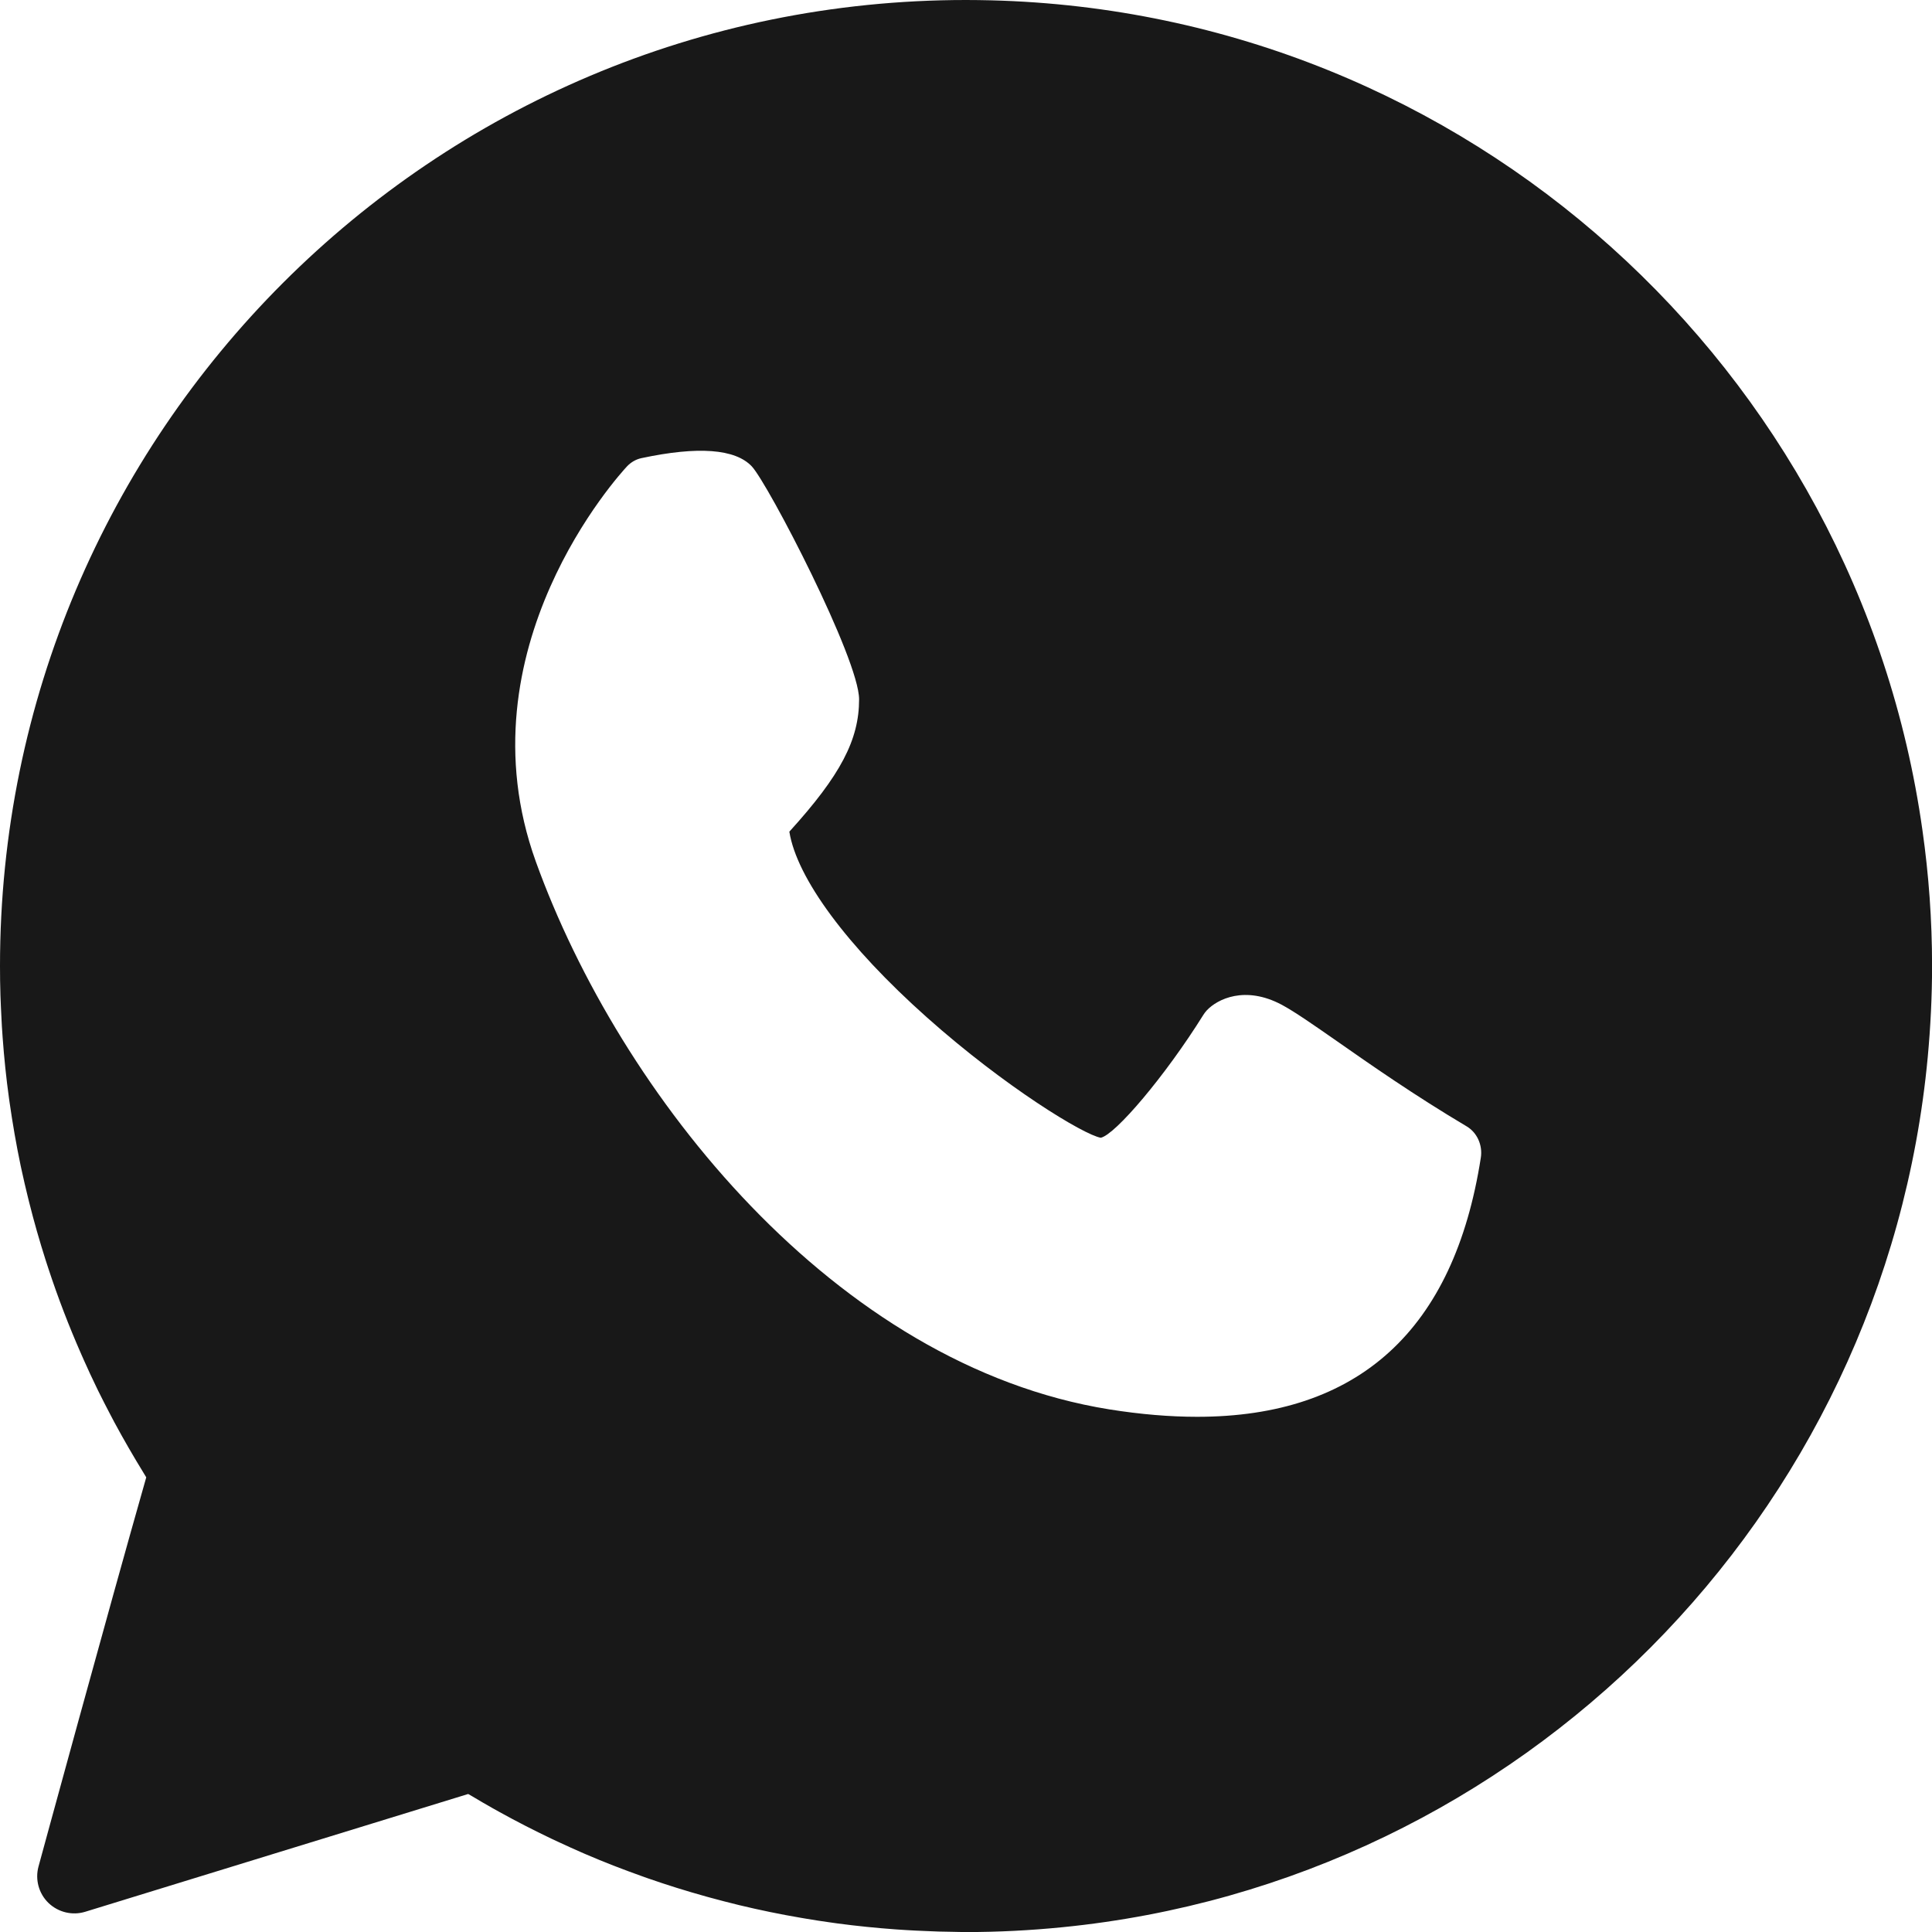 <?xml version="1.0" encoding="UTF-8"?> <svg xmlns="http://www.w3.org/2000/svg" width="30" height="30" viewBox="0 0 30 30" fill="none"><path d="M15.387 0.005C22.782 0.192 28.846 5.732 29.852 12.895C29.95 13.583 30.001 14.286 30.001 15C30.001 15.477 29.977 15.949 29.934 16.414C29.267 23.543 23.613 29.221 16.495 29.926C16.003 29.975 15.504 30.001 15 30.001C14.928 30.001 14.857 29.998 14.785 29.997C14.715 29.996 14.645 29.995 14.575 29.993C14.501 29.991 14.427 29.988 14.354 29.984C14.264 29.981 14.175 29.976 14.086 29.971C14.029 29.967 13.973 29.964 13.916 29.96C13.609 29.938 13.305 29.907 13.004 29.867C12.968 29.862 12.933 29.858 12.898 29.852C12.769 29.835 12.642 29.814 12.515 29.793C12.489 29.789 12.463 29.785 12.438 29.78C12.114 29.725 11.795 29.659 11.479 29.583C11.473 29.581 11.466 29.58 11.459 29.578C11.31 29.542 11.162 29.503 11.015 29.463C10.999 29.459 10.983 29.454 10.968 29.45C10.662 29.365 10.36 29.271 10.062 29.167C10.032 29.156 10.002 29.145 9.972 29.135C9.675 29.029 9.382 28.916 9.094 28.792C9.071 28.782 9.048 28.772 9.025 28.762C8.913 28.713 8.802 28.663 8.691 28.611C8.648 28.591 8.605 28.571 8.562 28.551C8.29 28.421 8.022 28.284 7.76 28.139C7.725 28.12 7.691 28.1 7.656 28.081C7.549 28.021 7.443 27.959 7.338 27.896C7.315 27.883 7.292 27.871 7.27 27.857L1.323 29.686C1.124 29.747 0.905 29.695 0.753 29.549C0.602 29.403 0.543 29.186 0.598 28.983C0.609 28.943 1.679 25.016 2.271 22.94C2.257 22.918 2.244 22.895 2.23 22.872C2.072 22.615 1.921 22.354 1.777 22.087C1.757 22.049 1.737 22.011 1.717 21.973C1.651 21.848 1.587 21.722 1.524 21.595C1.516 21.578 1.507 21.56 1.499 21.543C1.432 21.406 1.368 21.267 1.306 21.128C1.29 21.093 1.275 21.059 1.26 21.024C1.07 20.592 0.9 20.15 0.751 19.697C0.737 19.653 0.722 19.61 0.708 19.565C0.614 19.27 0.528 18.97 0.452 18.666C0.445 18.639 0.438 18.612 0.432 18.585C0.398 18.446 0.365 18.306 0.335 18.166C0.33 18.145 0.326 18.123 0.321 18.102C0.252 17.774 0.195 17.442 0.147 17.106C0.145 17.087 0.141 17.067 0.139 17.048C0.096 16.739 0.064 16.426 0.041 16.111C0.037 16.052 0.033 15.993 0.029 15.935C0.023 15.835 0.018 15.734 0.014 15.634C0.011 15.576 0.009 15.517 0.007 15.459C0.002 15.307 0 15.153 0 15C0 6.716 6.716 0 15 0C15.129 0 15.258 0.002 15.387 0.005ZM11.674 7.242C11.418 6.97 10.84 6.926 9.96 7.114C9.875 7.132 9.798 7.177 9.736 7.242C9.63 7.356 7.133 10.077 8.319 13.375C9.622 16.994 12.965 21.201 17.227 21.885C17.71 21.962 18.165 22 18.59 22C21.097 22 22.578 20.652 22.994 17.977C23.025 17.782 22.936 17.586 22.774 17.49C21.964 17.009 21.273 16.526 20.77 16.174C20.385 15.906 20.107 15.712 19.903 15.602C19.334 15.299 18.903 15.513 18.738 15.69C18.718 15.713 18.698 15.737 18.683 15.763C18.091 16.711 17.319 17.618 17.093 17.667C16.831 17.623 15.608 16.88 14.394 15.799C13.153 14.694 12.372 13.635 12.257 12.914C13.053 12.038 13.34 11.487 13.34 10.859C13.339 10.231 11.929 7.515 11.674 7.242Z" fill="#181818"></path></svg> 